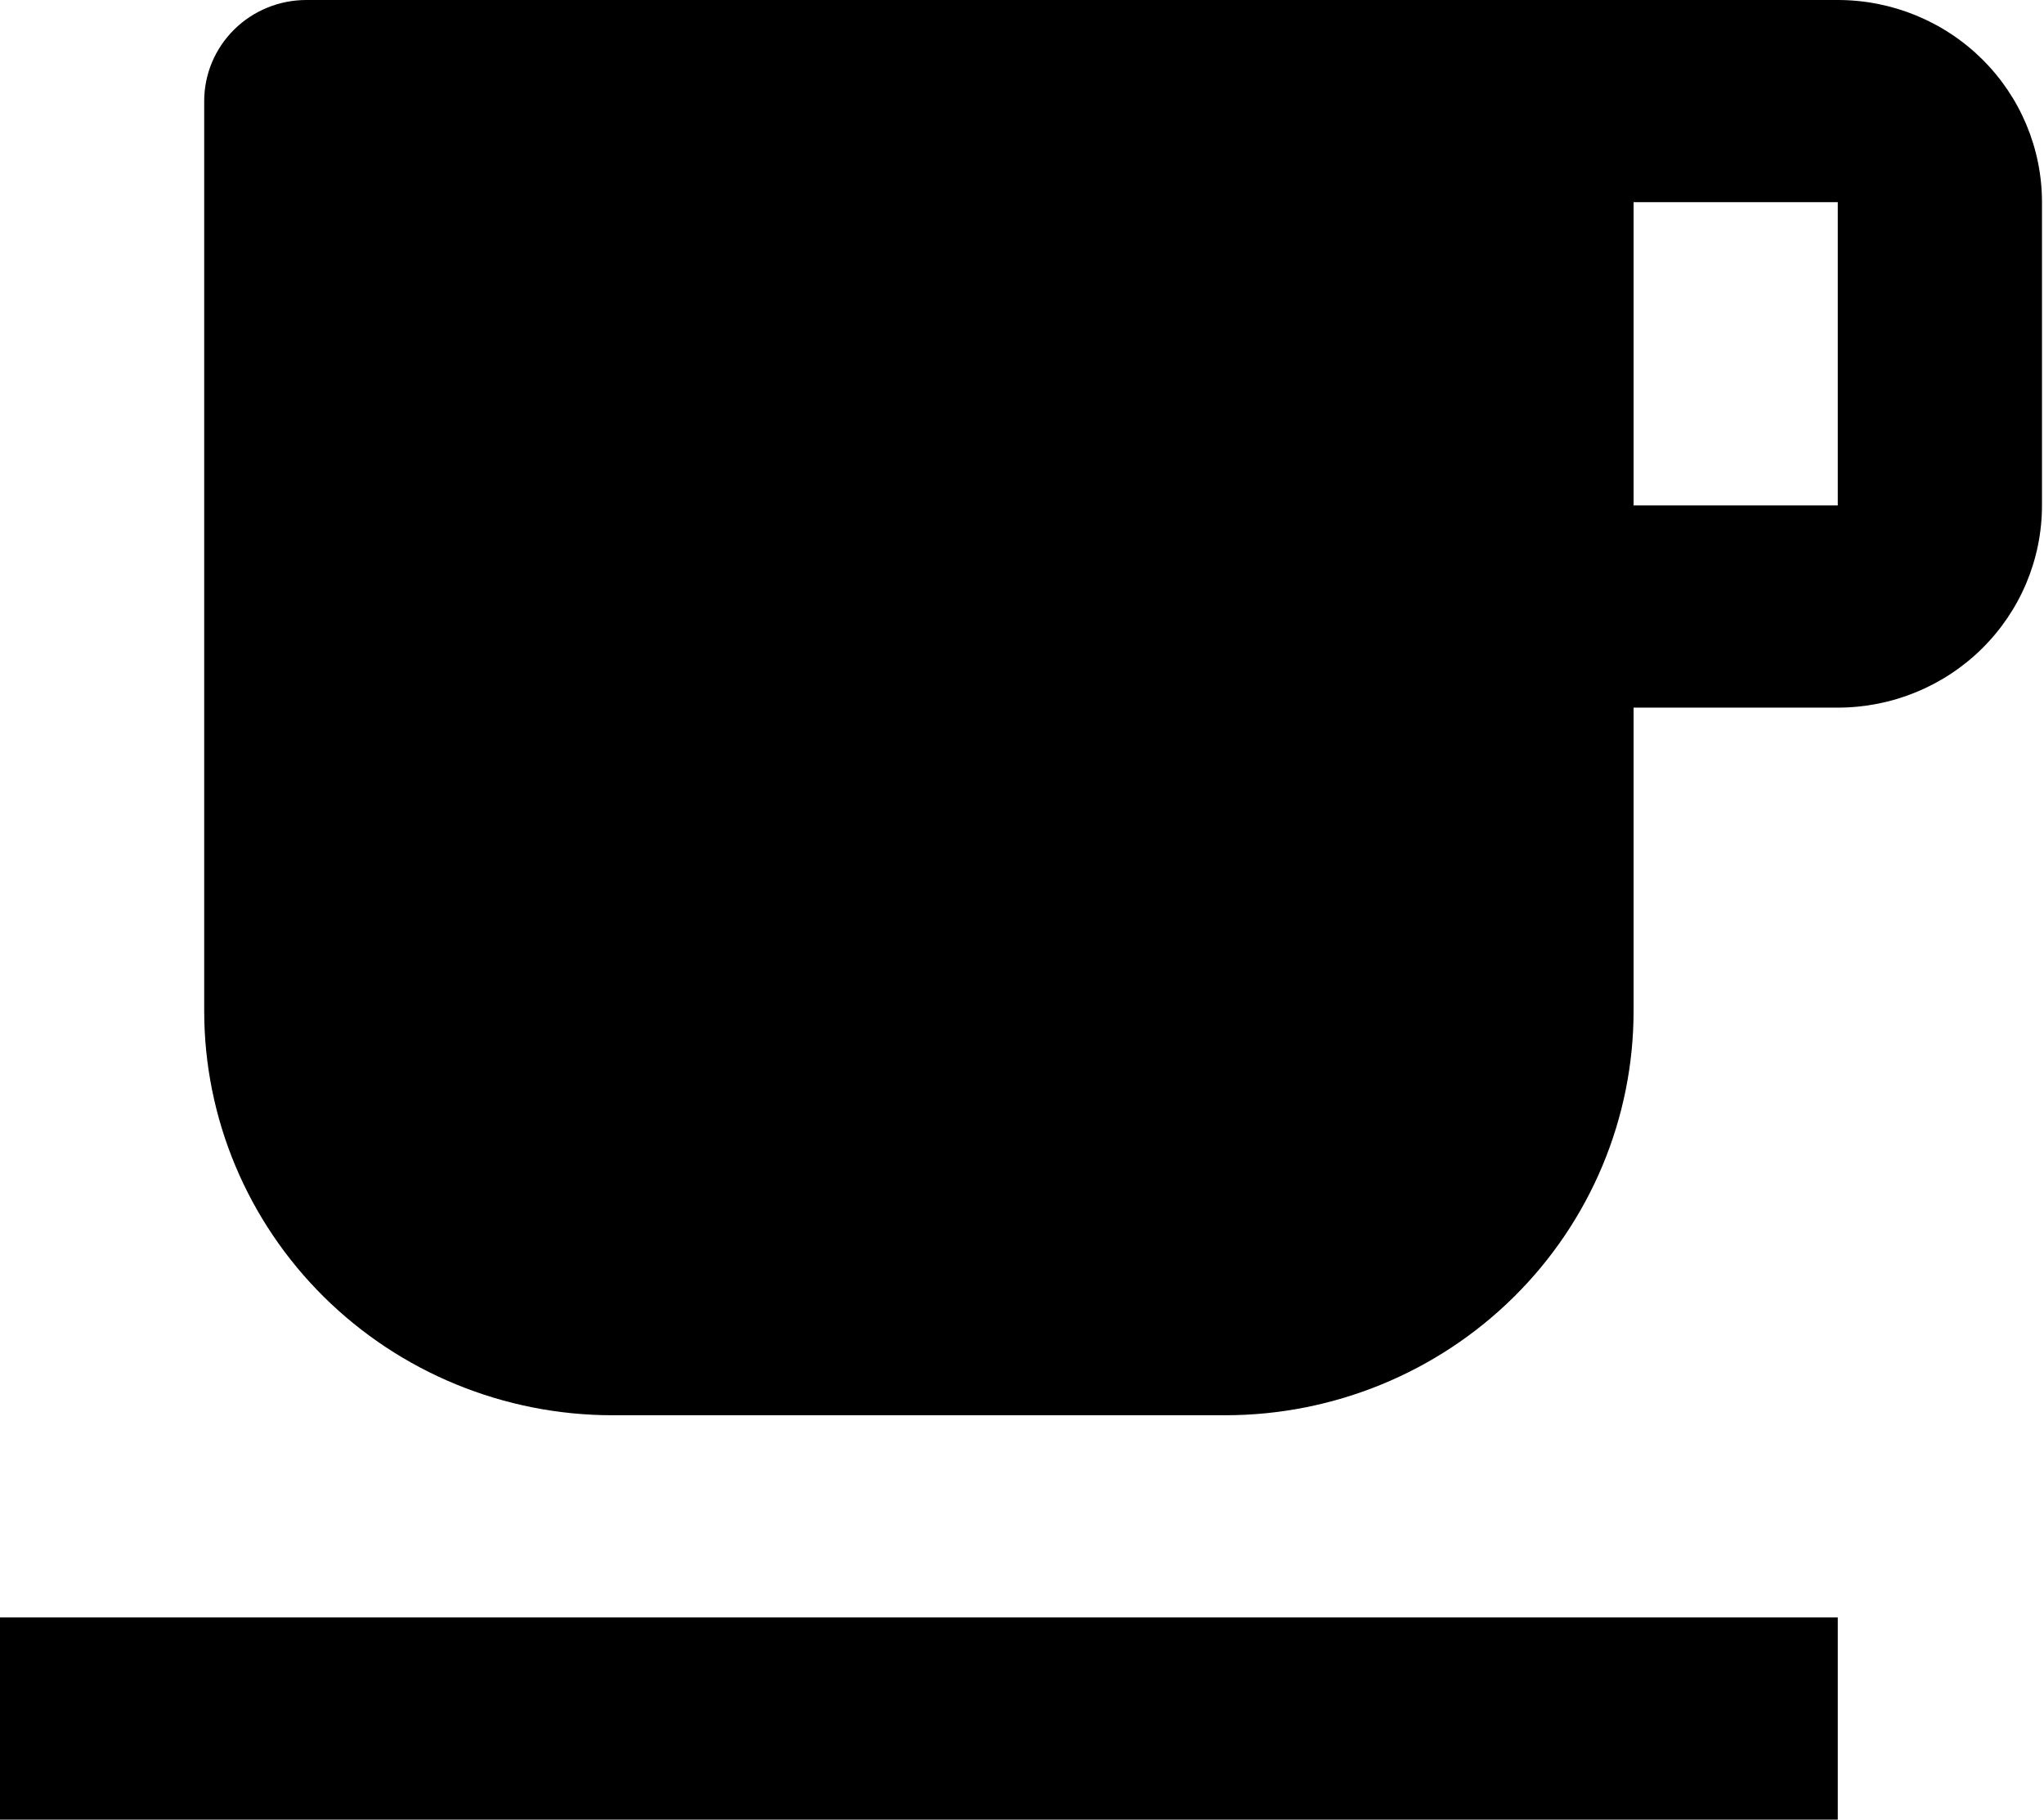<svg width="337" height="300" viewBox="0 0 337 300" fill="none" xmlns="http://www.w3.org/2000/svg">
<path d="M50.5 0H303C311.929 0 320.492 3.512 326.806 9.763C333.12 16.014 336.667 24.493 336.667 33.333V83.333C336.667 92.174 333.12 100.652 326.806 106.904C320.492 113.155 311.929 116.667 303 116.667H269.333V166.667C269.333 184.348 262.239 201.305 249.612 213.807C236.984 226.31 219.858 233.333 202 233.333H101C83.142 233.333 66.016 226.31 53.388 213.807C40.761 201.305 33.667 184.348 33.667 166.667V16.667C33.667 12.246 35.44 8.007 38.597 4.882C41.754 1.756 46.035 0 50.5 0ZM269.333 33.333V83.333H303V33.333H269.333ZM0 266.667H303V300H0V266.667Z" fill="rgb(0, 0, 0)"/>
</svg>
